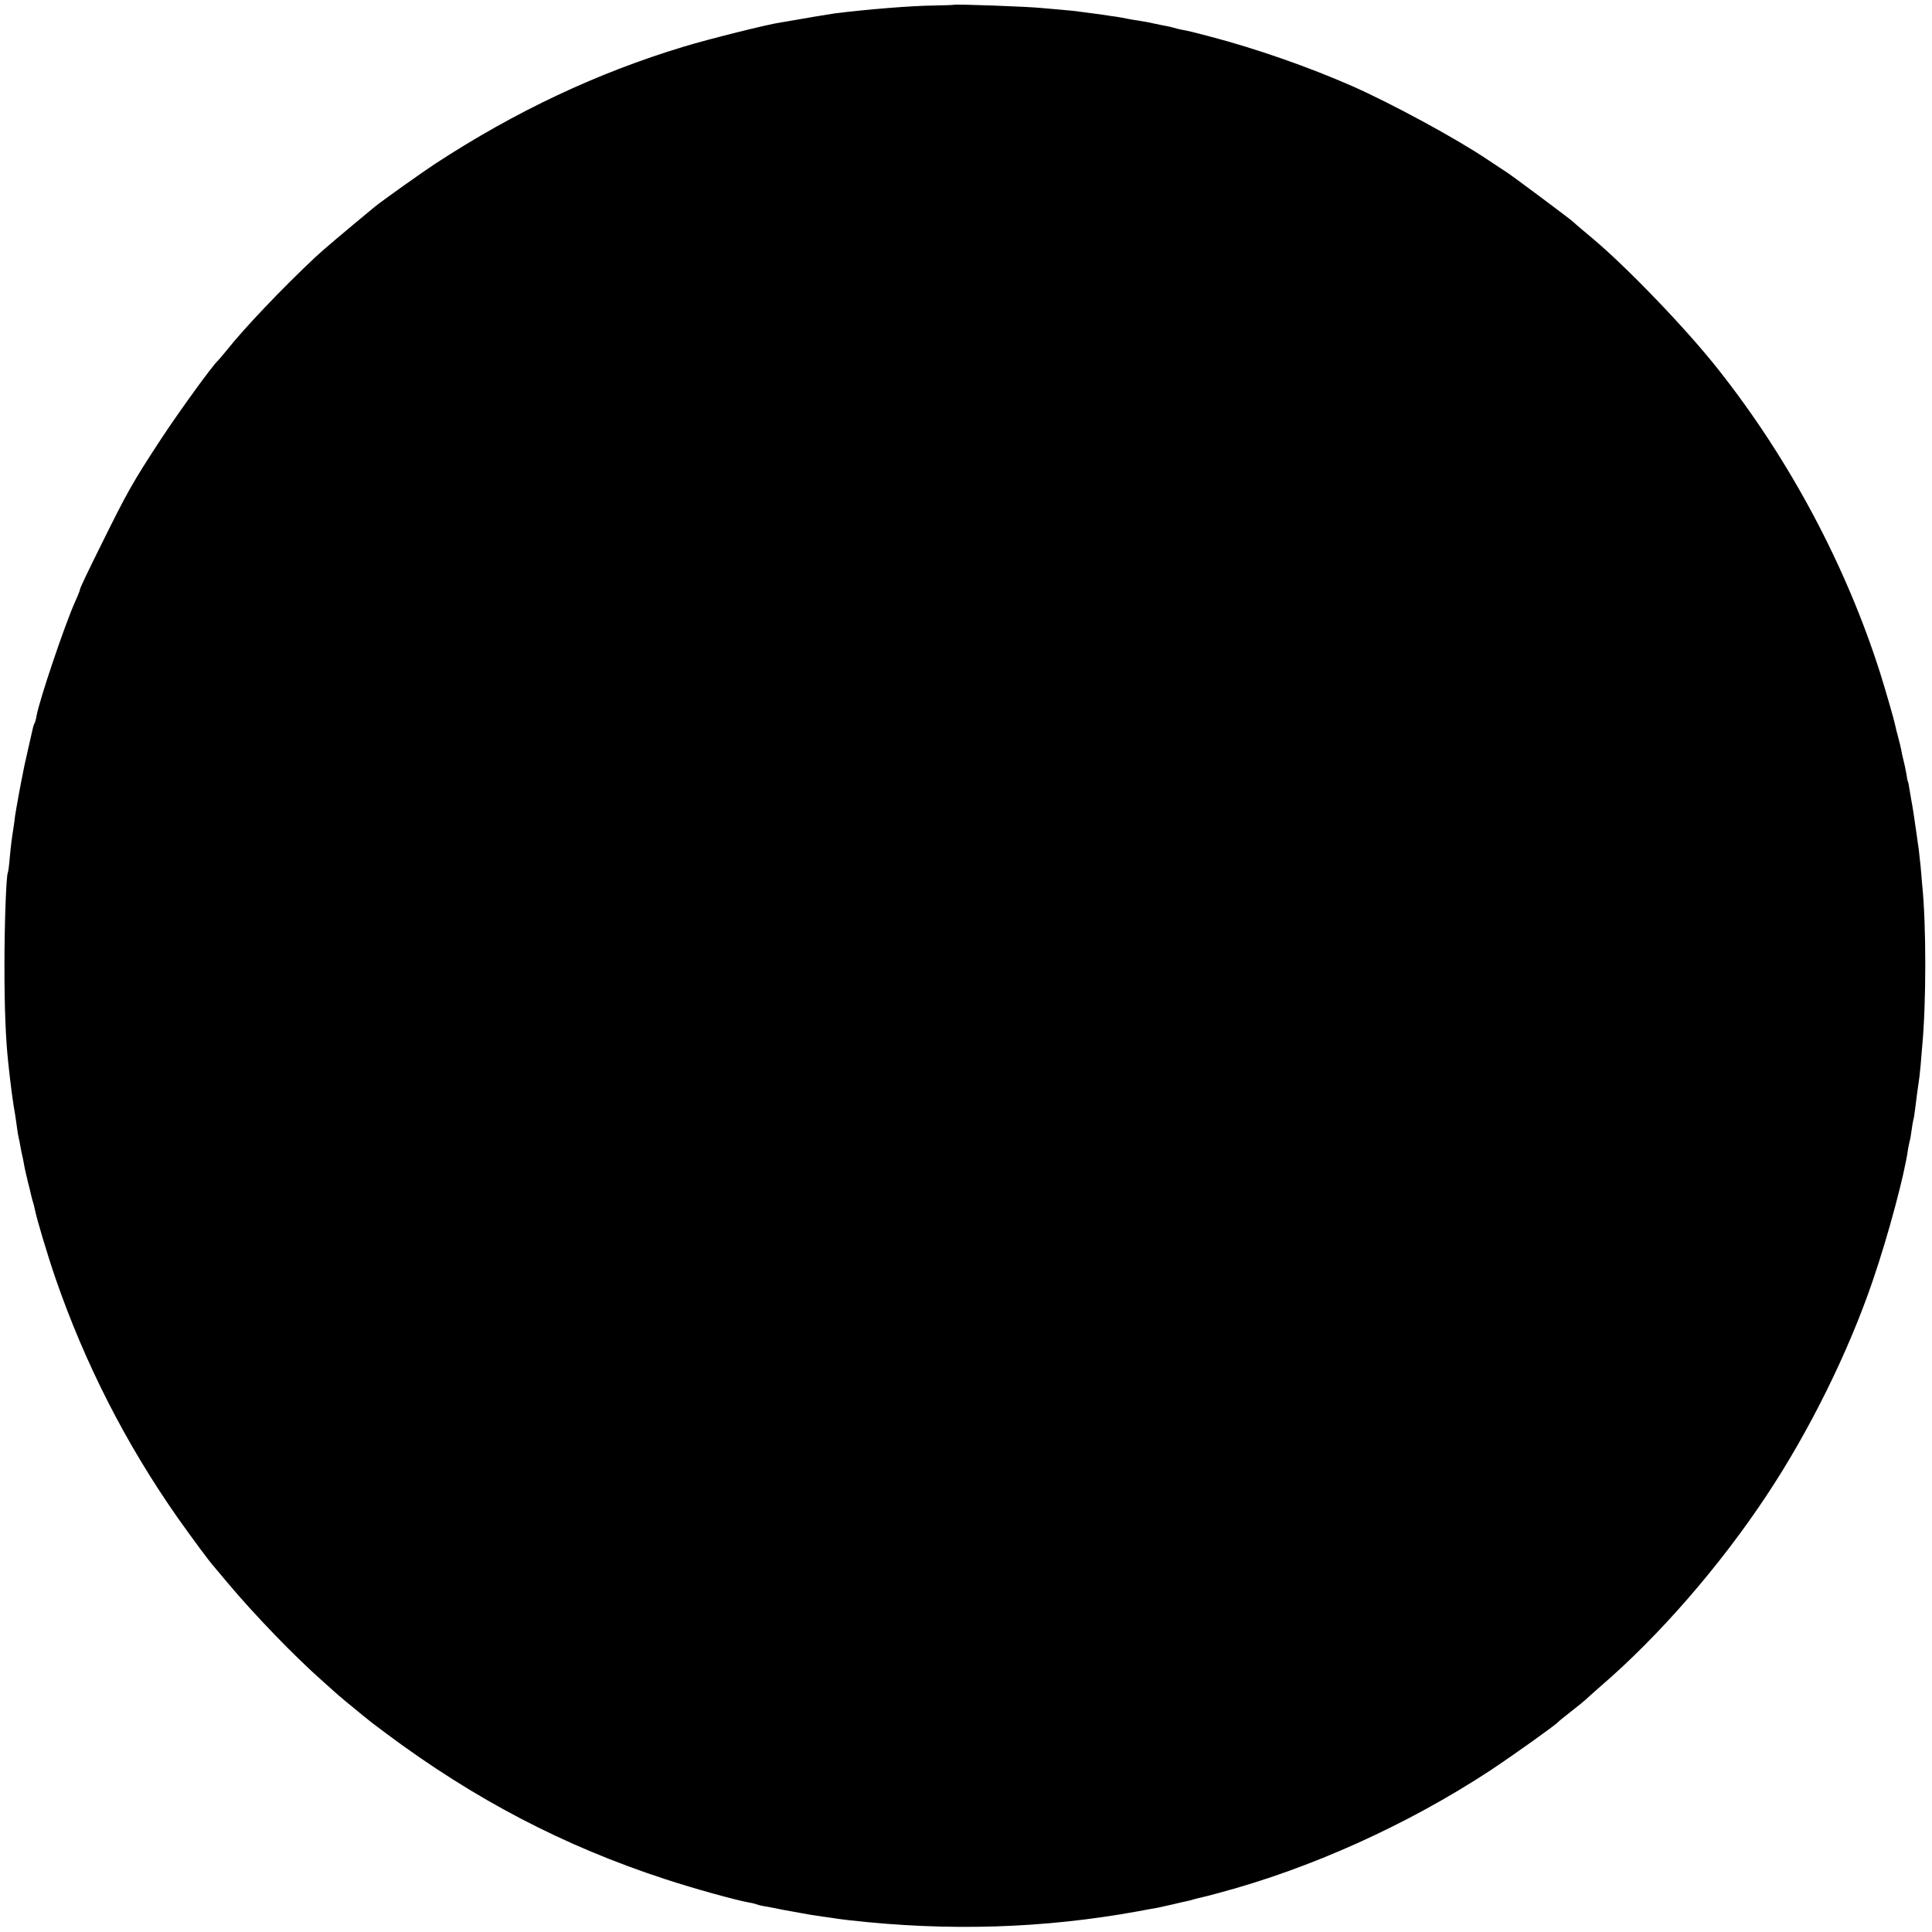<?xml version="1.0" standalone="no"?>
<!DOCTYPE svg PUBLIC "-//W3C//DTD SVG 20010904//EN"
 "http://www.w3.org/TR/2001/REC-SVG-20010904/DTD/svg10.dtd">
<svg version="1.0" xmlns="http://www.w3.org/2000/svg"
 width="1085pt" height="1085pt" viewBox="0 0 1085 1085"
 preserveAspectRatio="xMidYMid meet">
<g transform="translate(0,1085) scale(0.1,-0.1)"
fill="#000000" stroke="none">
<path d="M5356 10823 c-1 -1 -51 -3 -111 -4 -125 -1 -380 -22 -555 -44 -34 -5
-181 -29 -240 -40 -14 -3 -43 -7 -65 -11 -72 -10 -407 -94 -545 -136 -486
-147 -943 -362 -1395 -657 -69 -45 -301 -210 -340 -242 -173 -143 -290 -242
-334 -283 -186 -175 -396 -395 -496 -521 -22 -27 -45 -54 -51 -60 -32 -29
-215 -282 -316 -435 -165 -252 -191 -298 -348 -616 -61 -122 -110 -226 -110
-231 0 -6 -13 -39 -29 -74 -57 -127 -200 -550 -216 -640 -3 -18 -8 -36 -11
-41 -3 -4 -7 -16 -9 -25 -2 -10 -15 -67 -29 -128 -14 -60 -27 -121 -29 -135
-3 -14 -13 -65 -22 -115 -9 -49 -18 -101 -20 -115 -1 -14 -6 -44 -9 -67 -10
-63 -15 -101 -22 -178 -3 -38 -8 -73 -10 -76 -9 -16 -19 -283 -19 -524 0 -238
7 -410 21 -540 11 -109 28 -238 39 -295 2 -14 7 -45 10 -70 3 -25 8 -52 10
-60 2 -8 7 -31 10 -50 3 -19 8 -42 10 -50 2 -8 7 -31 10 -50 3 -19 13 -62 21
-95 9 -33 17 -68 19 -78 2 -10 7 -27 10 -37 3 -10 8 -28 10 -39 10 -53 72
-260 117 -391 165 -477 393 -926 686 -1344 83 -117 180 -249 208 -279 6 -7 39
-46 73 -87 151 -180 377 -414 537 -555 43 -38 81 -72 84 -75 5 -5 92 -77 133
-110 11 -8 24 -20 31 -25 6 -6 54 -42 106 -81 496 -370 998 -632 1565 -817
161 -53 400 -119 474 -132 19 -3 37 -8 41 -10 4 -2 22 -7 41 -10 19 -3 66 -12
104 -20 39 -7 86 -16 105 -19 19 -3 44 -8 56 -10 12 -2 45 -7 74 -11 29 -4 60
-8 69 -10 9 -1 41 -6 71 -9 558 -63 1091 -46 1620 50 47 9 96 18 110 20 14 3
54 12 90 20 36 9 73 17 83 19 10 2 27 7 37 10 10 3 27 7 37 9 10 2 52 13 93
24 520 138 1064 384 1529 689 128 85 367 255 381 272 3 4 37 31 75 61 39 30
75 60 80 65 6 6 44 40 85 76 326 280 669 675 930 1069 242 364 462 810 598
1210 86 251 178 595 197 734 3 15 6 35 9 45 3 9 8 36 11 61 3 25 8 52 10 60 3
8 7 35 10 60 8 67 17 133 20 151 2 9 7 52 11 95 3 43 8 93 9 109 23 244 23
682 0 905 -2 19 -6 67 -9 105 -4 39 -9 84 -11 100 -3 17 -7 48 -10 70 -13 92
-25 172 -30 195 -2 13 -7 42 -11 64 -3 22 -7 43 -9 46 -2 3 -6 23 -9 45 -4 22
-11 56 -16 75 -5 19 -11 46 -13 60 -3 14 -10 45 -17 70 -7 25 -14 53 -16 64
-6 31 -53 194 -85 296 -192 604 -510 1201 -910 1706 -177 225 -512 573 -704
734 -49 41 -99 83 -110 94 -21 19 -349 264 -377 281 -9 6 -54 35 -100 66 -181
122 -540 316 -763 415 -248 109 -544 212 -800 279 -98 26 -115 30 -163 39 -13
3 -31 7 -40 10 -9 3 -28 7 -42 10 -14 2 -45 9 -70 14 -25 6 -63 13 -85 16 -22
3 -51 8 -65 11 -14 3 -41 8 -60 11 -19 2 -44 6 -55 8 -11 2 -47 7 -80 11 -33
4 -67 9 -76 10 -8 2 -51 6 -95 10 -43 4 -95 8 -114 10 -75 8 -489 23 -494 18z"/>
</g>
</svg>
